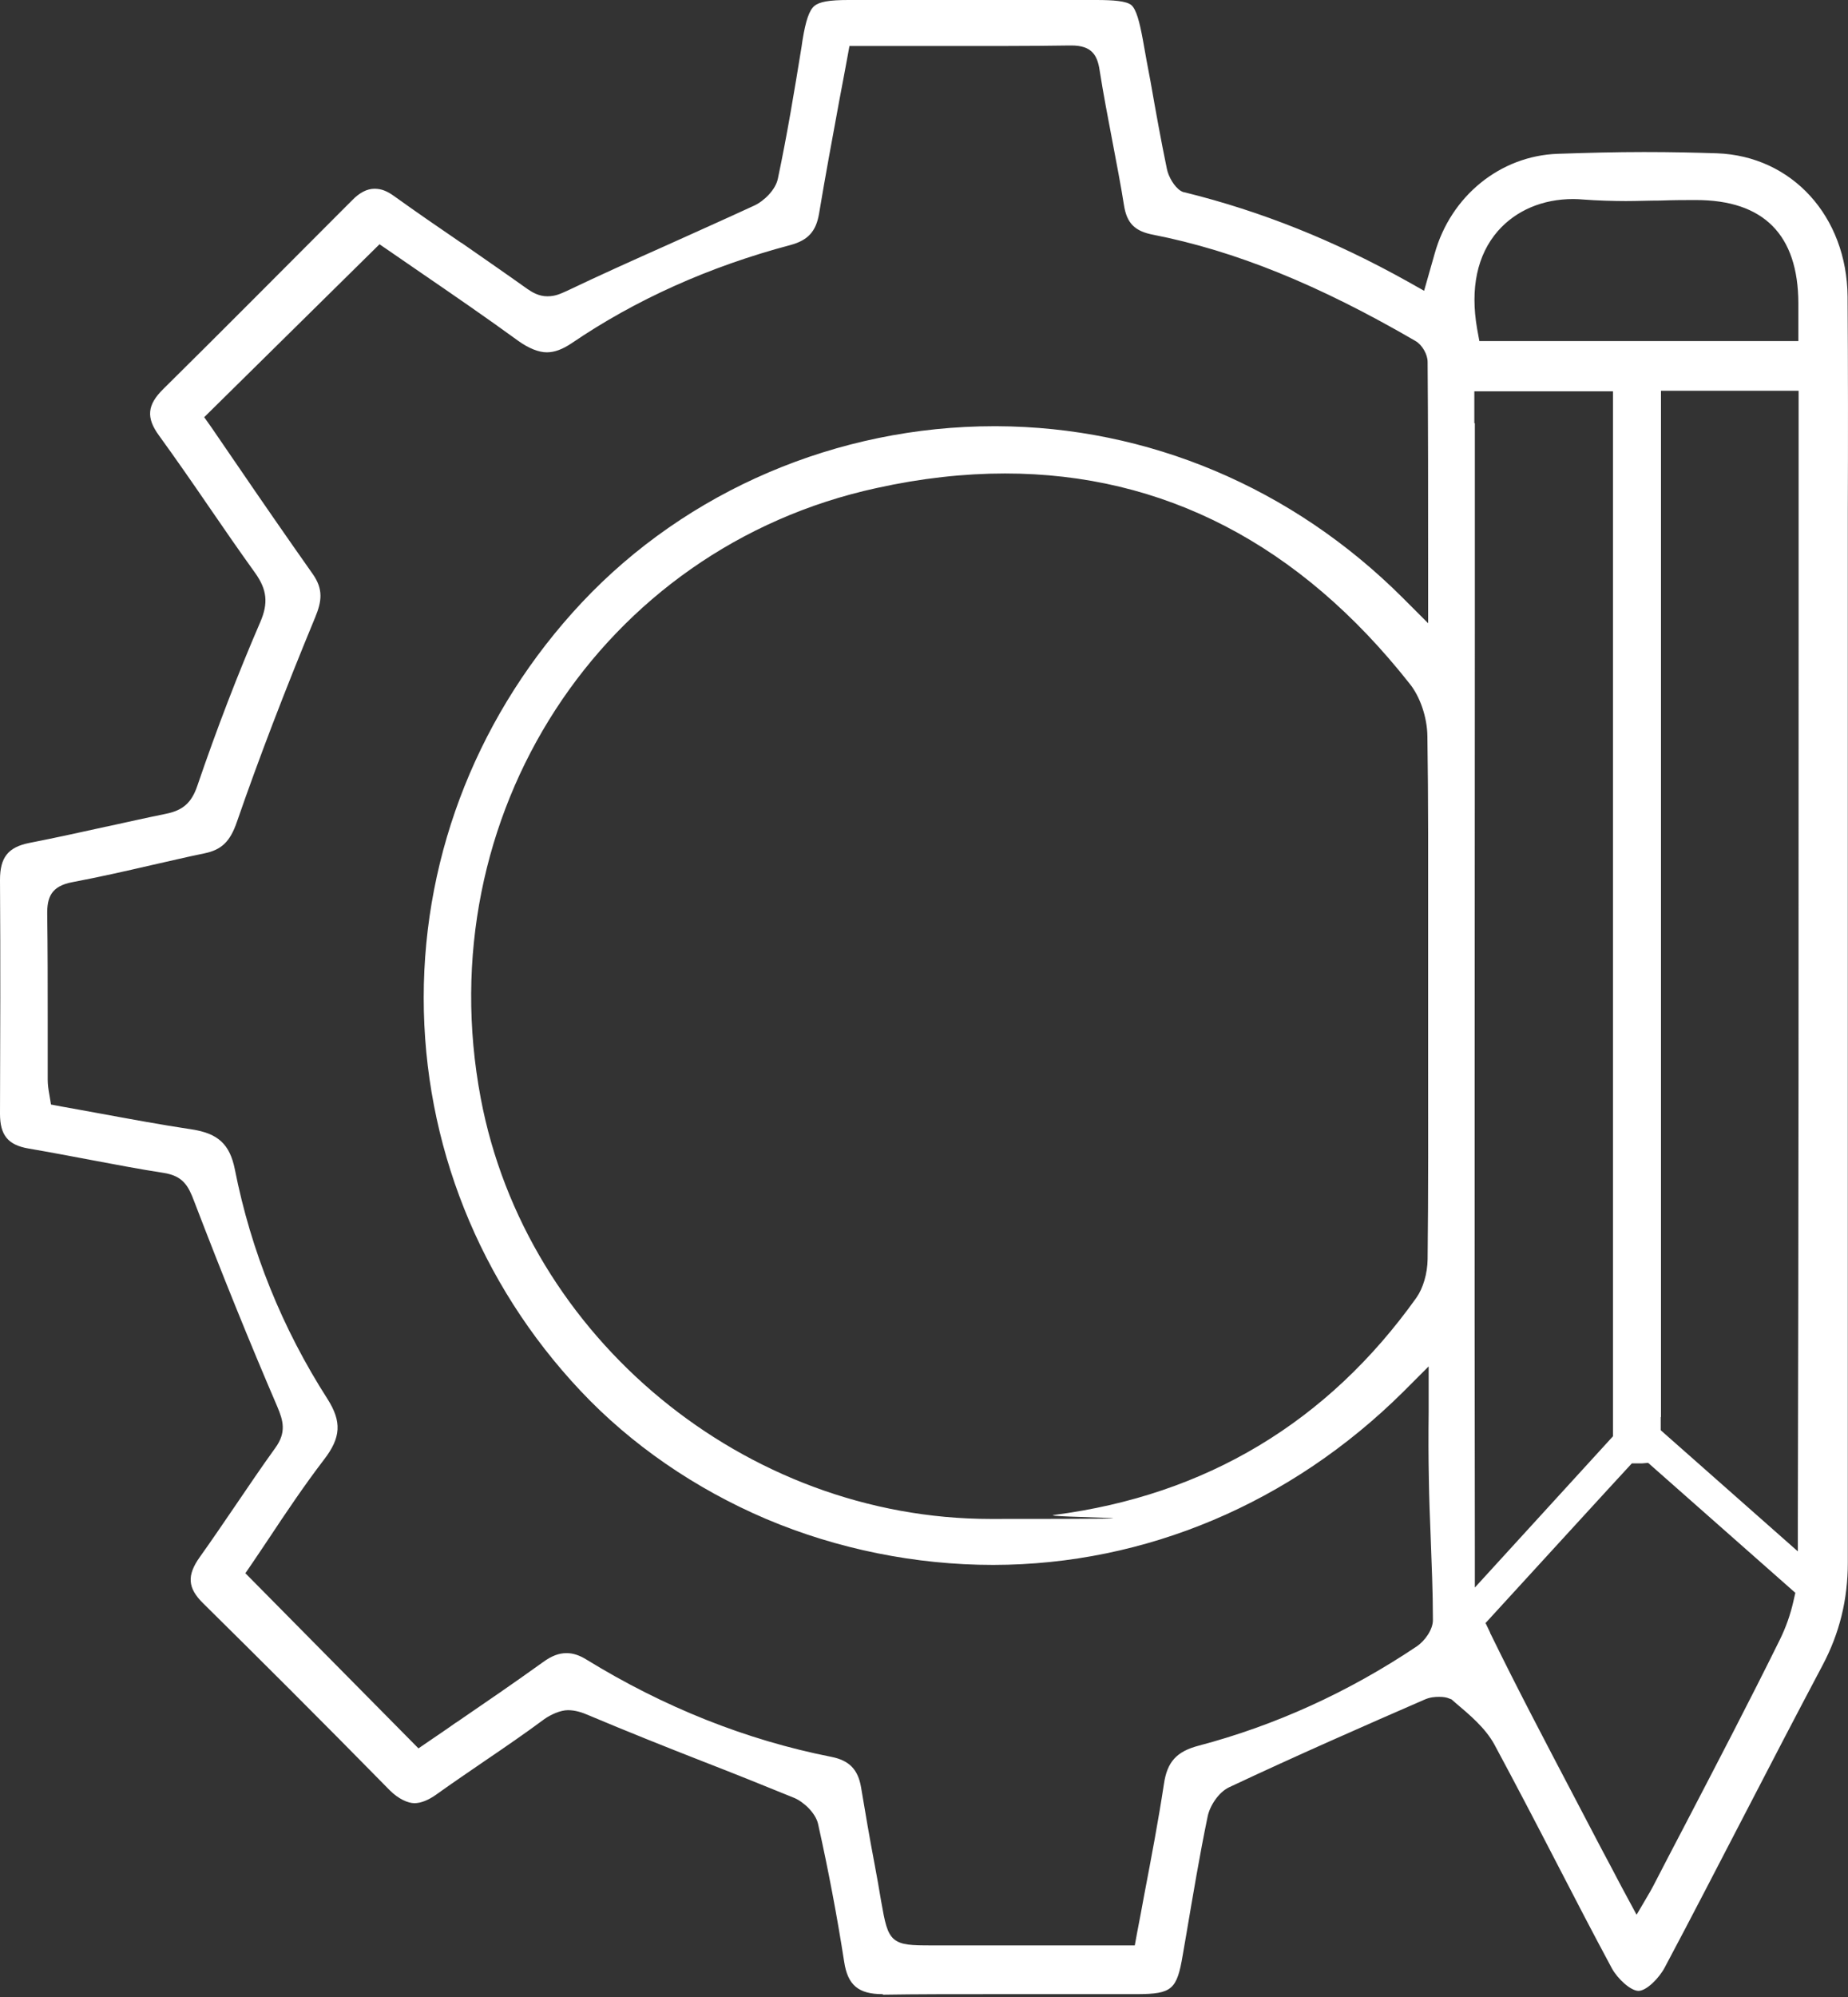 <svg width="50" height="54" viewBox="0 0 50 54" fill="none" xmlns="http://www.w3.org/2000/svg">
<rect x="0" y="0" width="50" height="54" fill="#333333" stroke="none"/>
<path d="M23.88 53.923C23.227 53.923 22.935 53.679 22.84 53.047C22.65 51.824 22.412 50.566 22.133 49.316C22.065 49.024 21.746 48.725 21.488 48.616C20.672 48.283 19.843 47.95 19.035 47.637C18.009 47.236 16.955 46.815 15.922 46.38C15.752 46.306 15.569 46.244 15.365 46.244C15.161 46.244 14.896 46.367 14.733 46.482C14.21 46.87 13.666 47.243 13.136 47.603C12.701 47.903 12.246 48.208 11.811 48.521C11.593 48.677 11.389 48.759 11.213 48.759C11.036 48.759 10.778 48.643 10.547 48.412C8.624 46.455 7.013 44.851 5.498 43.356C5.076 42.942 5.049 42.602 5.409 42.099C5.729 41.651 6.048 41.182 6.354 40.733C6.707 40.217 7.067 39.68 7.441 39.163C7.761 38.728 7.659 38.409 7.502 38.035C6.748 36.282 6.014 34.468 5.253 32.483C5.097 32.069 4.954 31.797 4.424 31.715C3.758 31.613 3.092 31.484 2.44 31.362C1.896 31.26 1.325 31.151 0.768 31.056C0.217 30.961 0 30.696 0 30.118C0.007 28.1 0.014 25.953 0 23.791C0 23.187 0.217 22.908 0.795 22.793C1.495 22.657 2.202 22.5 2.881 22.351H2.888C3.418 22.235 3.962 22.113 4.499 22.004C4.954 21.909 5.185 21.705 5.341 21.243C5.865 19.707 6.435 18.226 7.04 16.826C7.265 16.309 7.224 15.943 6.904 15.494C6.469 14.889 6.041 14.271 5.627 13.666C5.199 13.041 4.75 12.395 4.302 11.777C3.948 11.294 3.982 10.948 4.417 10.52C6.021 8.936 7.632 7.312 9.194 5.749L9.527 5.416C9.731 5.205 9.935 5.104 10.132 5.104C10.329 5.104 10.479 5.171 10.669 5.307C11.267 5.736 11.879 6.157 12.477 6.565H12.484C13.068 6.972 13.68 7.394 14.271 7.815C14.4 7.903 14.577 8.012 14.808 8.012C15.039 8.012 15.175 7.937 15.345 7.863C16.228 7.441 17.139 7.033 18.022 6.639C18.803 6.286 19.612 5.926 20.407 5.559C20.672 5.437 20.985 5.131 21.046 4.832C21.297 3.649 21.495 2.446 21.685 1.278L21.712 1.094C21.8 0.55 21.896 0.279 22.032 0.163C22.167 0.048 22.432 0 22.956 0C24.097 0 25.239 0 26.381 0C27.522 0 28.562 0 29.656 0C30.125 0 30.472 0.027 30.608 0.136C30.744 0.251 30.832 0.591 30.92 1.067C30.988 1.447 31.056 1.835 31.131 2.215C31.267 2.99 31.41 3.792 31.573 4.573C31.613 4.771 31.77 5.056 31.953 5.165L32.008 5.192L32.069 5.205C34.128 5.715 36.099 6.503 38.083 7.611L38.531 7.863C38.531 7.863 38.769 7.02 38.817 6.857C39.252 5.301 40.59 4.213 42.147 4.159C42.935 4.132 43.716 4.111 44.477 4.111C45.239 4.111 45.816 4.125 46.455 4.145C48.487 4.22 49.968 5.851 49.989 8.019C50.002 9.956 50.002 11.92 49.995 13.816C49.995 14.658 49.995 15.508 49.995 16.35V22.256C49.995 28.807 49.995 35.589 49.995 42.255C49.995 43.254 49.771 44.165 49.309 45.035C48.596 46.38 47.882 47.753 47.196 49.078C46.489 50.437 45.769 51.837 45.041 53.203C44.885 53.495 44.552 53.828 44.335 53.835C44.117 53.835 43.764 53.502 43.614 53.23C43.105 52.286 42.602 51.314 42.113 50.369C41.569 49.316 41.005 48.236 40.434 47.175C40.189 46.727 39.775 46.38 39.374 46.041L39.272 45.952L39.218 45.932C39.143 45.898 39.055 45.884 38.939 45.884C38.824 45.884 38.688 45.891 38.525 45.966C36.948 46.652 35.086 47.468 33.251 48.331C32.966 48.467 32.728 48.84 32.673 49.126C32.456 50.172 32.279 51.239 32.103 52.272C32.069 52.469 32.035 52.666 32.001 52.863C31.844 53.801 31.709 53.917 30.777 53.923H30.458C29.901 53.923 29.35 53.923 28.793 53.923H28.657C28.093 53.923 27.522 53.923 26.945 53.923C25.749 53.923 24.791 53.923 23.921 53.937H23.893L23.88 53.923ZM15.338 44.702C15.501 44.702 15.671 44.756 15.861 44.872C17.961 46.163 20.19 47.053 22.5 47.508C22.976 47.603 23.214 47.848 23.296 48.324C23.411 49.017 23.533 49.724 23.662 50.403C23.724 50.736 23.785 51.069 23.839 51.402C23.941 51.98 23.995 52.265 24.186 52.435C24.383 52.598 24.661 52.605 25.212 52.605H30.703L30.764 52.272C30.832 51.919 30.9 51.565 30.961 51.225C31.158 50.193 31.341 49.228 31.491 48.242C31.579 47.637 31.838 47.359 32.436 47.203C34.495 46.659 36.479 45.762 38.334 44.518C38.545 44.376 38.776 44.063 38.769 43.798C38.769 43.044 38.735 42.282 38.708 41.542C38.688 41.039 38.667 40.522 38.66 40.013C38.647 39.415 38.647 38.817 38.654 38.185V36.948L37.961 37.641C34.923 40.651 30.988 42.31 26.884 42.316H26.863C24.777 42.316 22.65 41.888 20.727 41.073C18.81 40.257 17.071 39.061 15.705 37.607C12.966 34.699 11.464 30.92 11.464 26.979C11.464 23.03 12.986 19.232 15.739 16.296C18.586 13.265 22.657 11.525 26.904 11.525H26.958C31.063 11.539 34.964 13.184 37.947 16.16L38.64 16.853V15.168C38.64 13.313 38.64 11.553 38.626 9.786C38.626 9.582 38.477 9.324 38.3 9.222C35.67 7.693 33.414 6.782 31.199 6.347C30.703 6.252 30.485 6.035 30.41 5.545C30.322 4.981 30.207 4.41 30.105 3.86C29.982 3.214 29.853 2.548 29.751 1.896C29.69 1.495 29.541 1.23 28.99 1.23C28.44 1.23 28.956 1.23 28.936 1.23C28.419 1.237 27.849 1.244 27.142 1.244C26.435 1.244 26.408 1.244 26.041 1.244H25.953C25.606 1.244 25.259 1.244 24.913 1.244H22.983L22.922 1.577C22.86 1.923 22.793 2.263 22.731 2.596L22.718 2.664C22.521 3.738 22.331 4.75 22.161 5.776C22.079 6.259 21.862 6.497 21.386 6.626C19.184 7.21 17.193 8.107 15.474 9.276C15.222 9.446 15.005 9.527 14.794 9.527C14.583 9.527 14.312 9.426 14.019 9.215C13.15 8.583 12.259 7.971 11.396 7.38C11.111 7.183 10.825 6.986 10.547 6.796L10.268 6.605L5.525 11.281L5.722 11.559C5.939 11.879 6.157 12.191 6.374 12.511L6.388 12.531C7.061 13.517 7.761 14.529 8.461 15.521C8.753 15.936 8.705 16.262 8.529 16.69C7.699 18.695 7.006 20.502 6.408 22.229C6.225 22.759 5.994 22.983 5.518 23.078C5.049 23.173 4.573 23.289 4.111 23.391C3.405 23.554 2.684 23.717 1.964 23.853C1.38 23.961 1.271 24.267 1.278 24.729C1.291 25.674 1.291 26.632 1.291 27.563C1.291 28.107 1.291 28.65 1.291 29.194C1.291 29.33 1.312 29.473 1.332 29.581L1.38 29.867L1.665 29.921C1.984 29.976 2.297 30.037 2.603 30.091C3.493 30.254 4.329 30.41 5.192 30.54C5.899 30.648 6.218 30.941 6.354 31.62C6.789 33.822 7.632 35.915 8.862 37.831C9.249 38.443 9.228 38.871 8.766 39.469C8.236 40.162 7.747 40.889 7.278 41.596C7.122 41.827 6.979 42.045 6.83 42.262L6.639 42.541L11.322 47.277L11.6 47.087C11.838 46.924 12.083 46.761 12.32 46.591L12.354 46.571C13.129 46.041 13.924 45.497 14.699 44.94C14.923 44.776 15.127 44.702 15.317 44.702H15.338ZM40.203 43.907L40.319 44.151V44.165C40.332 44.178 40.339 44.199 40.346 44.212C41.053 45.66 41.82 47.114 42.554 48.514C42.806 48.997 43.057 49.472 43.309 49.955C43.492 50.301 43.676 50.641 43.866 51.008L44.28 51.776L44.647 51.151C44.675 51.096 44.702 51.049 44.729 51.001C45.021 50.437 45.313 49.873 45.606 49.316C46.455 47.685 47.332 46.007 48.161 44.328C48.317 44.009 48.439 43.669 48.521 43.309L48.575 43.071L44.593 39.557L44.423 39.571C44.41 39.571 44.396 39.571 44.382 39.571C44.369 39.571 44.355 39.571 44.342 39.571H44.151C44.151 39.564 40.189 43.893 40.189 43.893L40.203 43.907ZM39.904 11.444C39.904 13.286 39.904 15.134 39.904 16.976C39.904 25.13 39.89 33.557 39.904 41.882V42.928L43.642 38.837V38.681C43.642 38.62 43.642 38.565 43.642 38.511C43.642 38.436 43.642 38.361 43.642 38.287C43.642 31.117 43.642 23.948 43.642 16.778V10.581H39.89V11.444H39.904ZM44.933 38.321C44.933 38.375 44.933 38.429 44.933 38.484V38.674L48.643 41.95V41.046C48.664 33.04 48.664 24.94 48.664 17.105C48.664 15.229 48.664 10.567 48.664 10.567H44.94V38.314L44.933 38.321ZM27.196 12.803C26.082 12.803 24.913 12.932 23.717 13.197C16.269 14.815 11.566 22.065 13.007 29.697C14.23 36.18 20.163 41.073 26.802 41.073C33.441 41.073 27.957 41.032 28.528 40.964C32.626 40.434 35.922 38.456 38.321 35.093C38.504 34.834 38.62 34.44 38.626 34.053C38.647 32.232 38.64 30.39 38.64 28.603V28.501C38.64 27.971 38.64 27.434 38.64 26.904C38.64 26.299 38.64 25.694 38.64 25.09C38.64 23.391 38.647 21.631 38.62 19.904C38.613 19.395 38.423 18.837 38.137 18.484C35.161 14.713 31.477 12.803 27.189 12.803H27.196ZM42.568 5.382C41.739 5.382 41.019 5.688 40.529 6.245C39.965 6.891 39.775 7.801 39.965 8.889L40.026 9.222H48.657V8.76C48.657 8.556 48.657 8.372 48.657 8.196C48.65 6.347 47.719 5.409 45.884 5.409C45.606 5.409 45.3 5.409 44.912 5.423C44.613 5.423 44.301 5.437 43.988 5.437C43.676 5.437 43.186 5.423 42.853 5.396C42.758 5.389 42.663 5.382 42.568 5.382Z" fill="white"/>
</svg>
